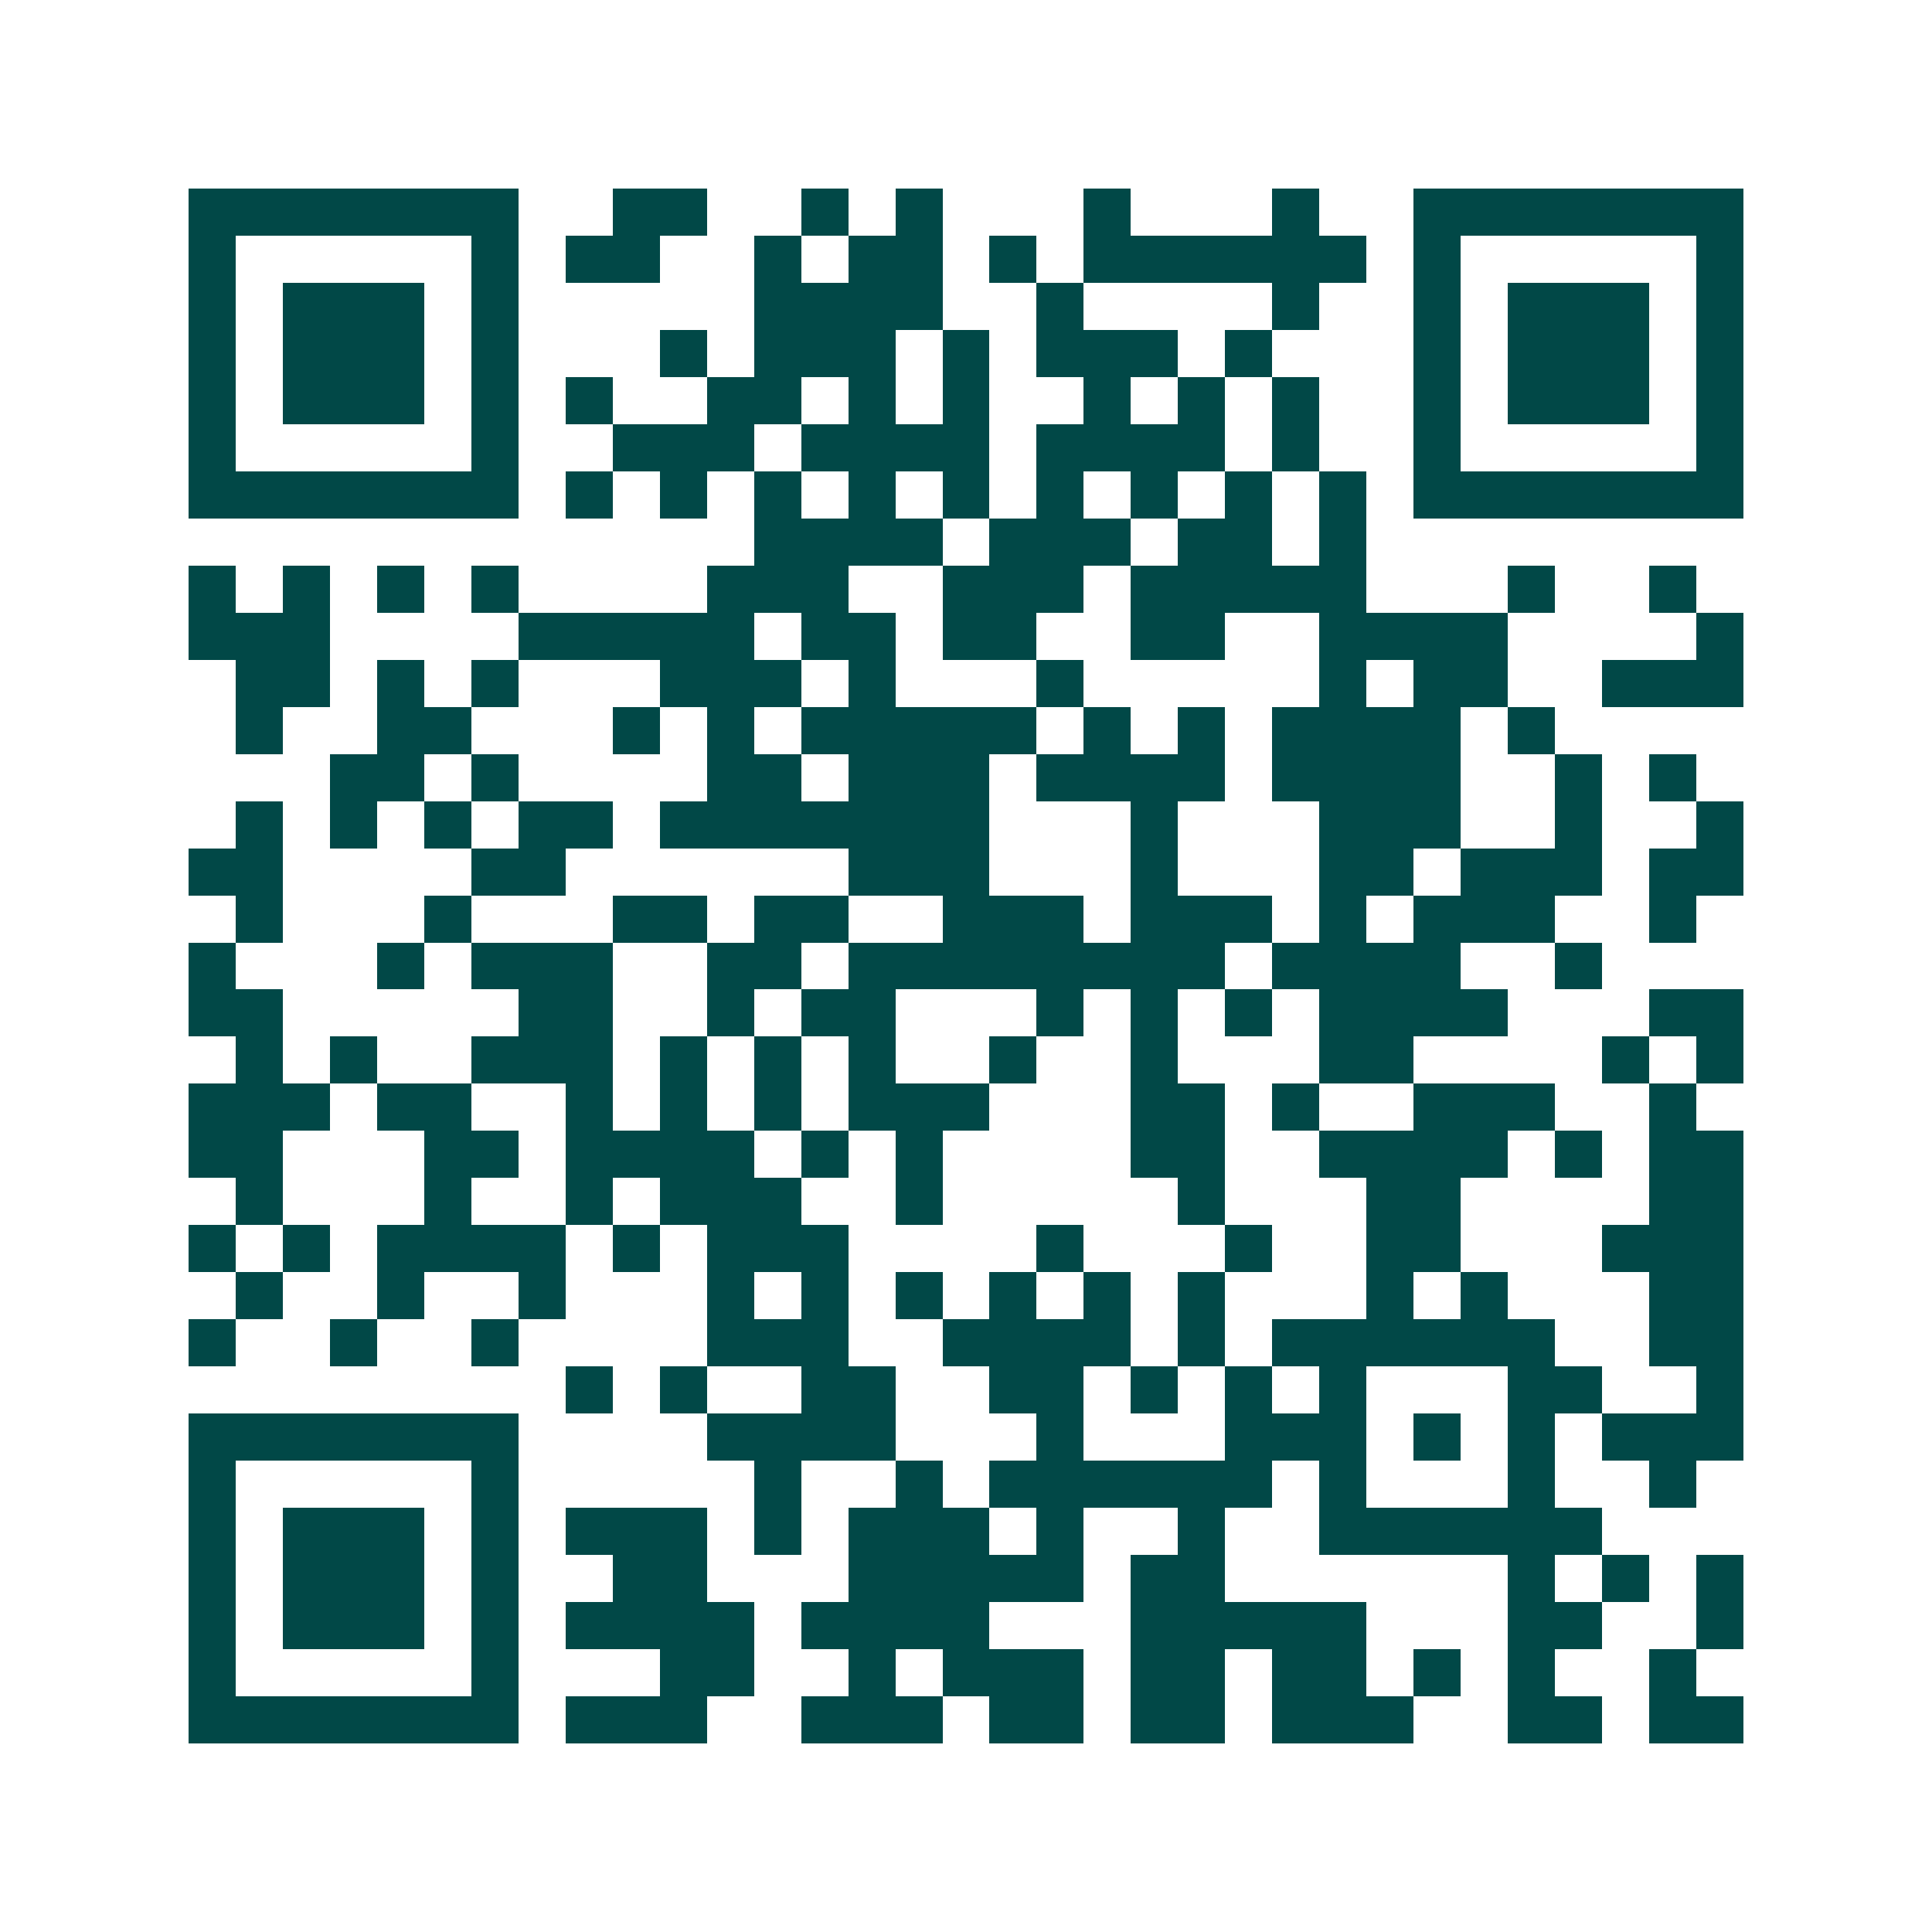 <svg xmlns="http://www.w3.org/2000/svg" width="200" height="200" viewBox="0 0 41 41" shape-rendering="crispEdges"><path fill="#ffffff" d="M0 0h41v41H0z"/><path stroke="#014847" d="M4 4.5h7m2 0h2m2 0h1m1 0h1m3 0h1m3 0h1m2 0h7M4 5.5h1m5 0h1m1 0h2m2 0h1m1 0h2m1 0h1m1 0h6m1 0h1m5 0h1M4 6.5h1m1 0h3m1 0h1m5 0h4m2 0h1m4 0h1m2 0h1m1 0h3m1 0h1M4 7.5h1m1 0h3m1 0h1m3 0h1m1 0h3m1 0h1m1 0h3m1 0h1m3 0h1m1 0h3m1 0h1M4 8.5h1m1 0h3m1 0h1m1 0h1m2 0h2m1 0h1m1 0h1m2 0h1m1 0h1m1 0h1m2 0h1m1 0h3m1 0h1M4 9.5h1m5 0h1m2 0h3m1 0h4m1 0h4m1 0h1m2 0h1m5 0h1M4 10.5h7m1 0h1m1 0h1m1 0h1m1 0h1m1 0h1m1 0h1m1 0h1m1 0h1m1 0h1m1 0h7M16 11.5h4m1 0h3m1 0h2m1 0h1M4 12.5h1m1 0h1m1 0h1m1 0h1m4 0h3m2 0h3m1 0h5m3 0h1m2 0h1M4 13.5h3m4 0h5m1 0h2m1 0h2m2 0h2m2 0h4m4 0h1M5 14.5h2m1 0h1m1 0h1m3 0h3m1 0h1m3 0h1m5 0h1m1 0h2m2 0h3M5 15.5h1m2 0h2m3 0h1m1 0h1m1 0h5m1 0h1m1 0h1m1 0h4m1 0h1M7 16.5h2m1 0h1m4 0h2m1 0h3m1 0h4m1 0h4m2 0h1m1 0h1M5 17.5h1m1 0h1m1 0h1m1 0h2m1 0h7m3 0h1m3 0h3m2 0h1m2 0h1M4 18.5h2m4 0h2m6 0h3m3 0h1m3 0h2m1 0h3m1 0h2M5 19.5h1m3 0h1m3 0h2m1 0h2m2 0h3m1 0h3m1 0h1m1 0h3m2 0h1M4 20.5h1m3 0h1m1 0h3m2 0h2m1 0h8m1 0h4m2 0h1M4 21.5h2m5 0h2m2 0h1m1 0h2m3 0h1m1 0h1m1 0h1m1 0h4m3 0h2M5 22.5h1m1 0h1m2 0h3m1 0h1m1 0h1m1 0h1m2 0h1m2 0h1m3 0h2m4 0h1m1 0h1M4 23.5h3m1 0h2m2 0h1m1 0h1m1 0h1m1 0h3m3 0h2m1 0h1m2 0h3m2 0h1M4 24.5h2m3 0h2m1 0h4m1 0h1m1 0h1m4 0h2m2 0h4m1 0h1m1 0h2M5 25.5h1m3 0h1m2 0h1m1 0h3m2 0h1m5 0h1m3 0h2m4 0h2M4 26.5h1m1 0h1m1 0h4m1 0h1m1 0h3m4 0h1m3 0h1m2 0h2m3 0h3M5 27.5h1m2 0h1m2 0h1m3 0h1m1 0h1m1 0h1m1 0h1m1 0h1m1 0h1m3 0h1m1 0h1m3 0h2M4 28.5h1m2 0h1m2 0h1m4 0h3m2 0h4m1 0h1m1 0h6m2 0h2M12 29.5h1m1 0h1m2 0h2m2 0h2m1 0h1m1 0h1m1 0h1m3 0h2m2 0h1M4 30.5h7m4 0h4m3 0h1m3 0h3m1 0h1m1 0h1m1 0h3M4 31.5h1m5 0h1m5 0h1m2 0h1m1 0h6m1 0h1m3 0h1m2 0h1M4 32.5h1m1 0h3m1 0h1m1 0h3m1 0h1m1 0h3m1 0h1m2 0h1m2 0h6M4 33.5h1m1 0h3m1 0h1m2 0h2m3 0h5m1 0h2m6 0h1m1 0h1m1 0h1M4 34.5h1m1 0h3m1 0h1m1 0h4m1 0h4m3 0h5m3 0h2m2 0h1M4 35.5h1m5 0h1m3 0h2m2 0h1m1 0h3m1 0h2m1 0h2m1 0h1m1 0h1m2 0h1M4 36.5h7m1 0h3m2 0h3m1 0h2m1 0h2m1 0h3m2 0h2m1 0h2"/></svg>
